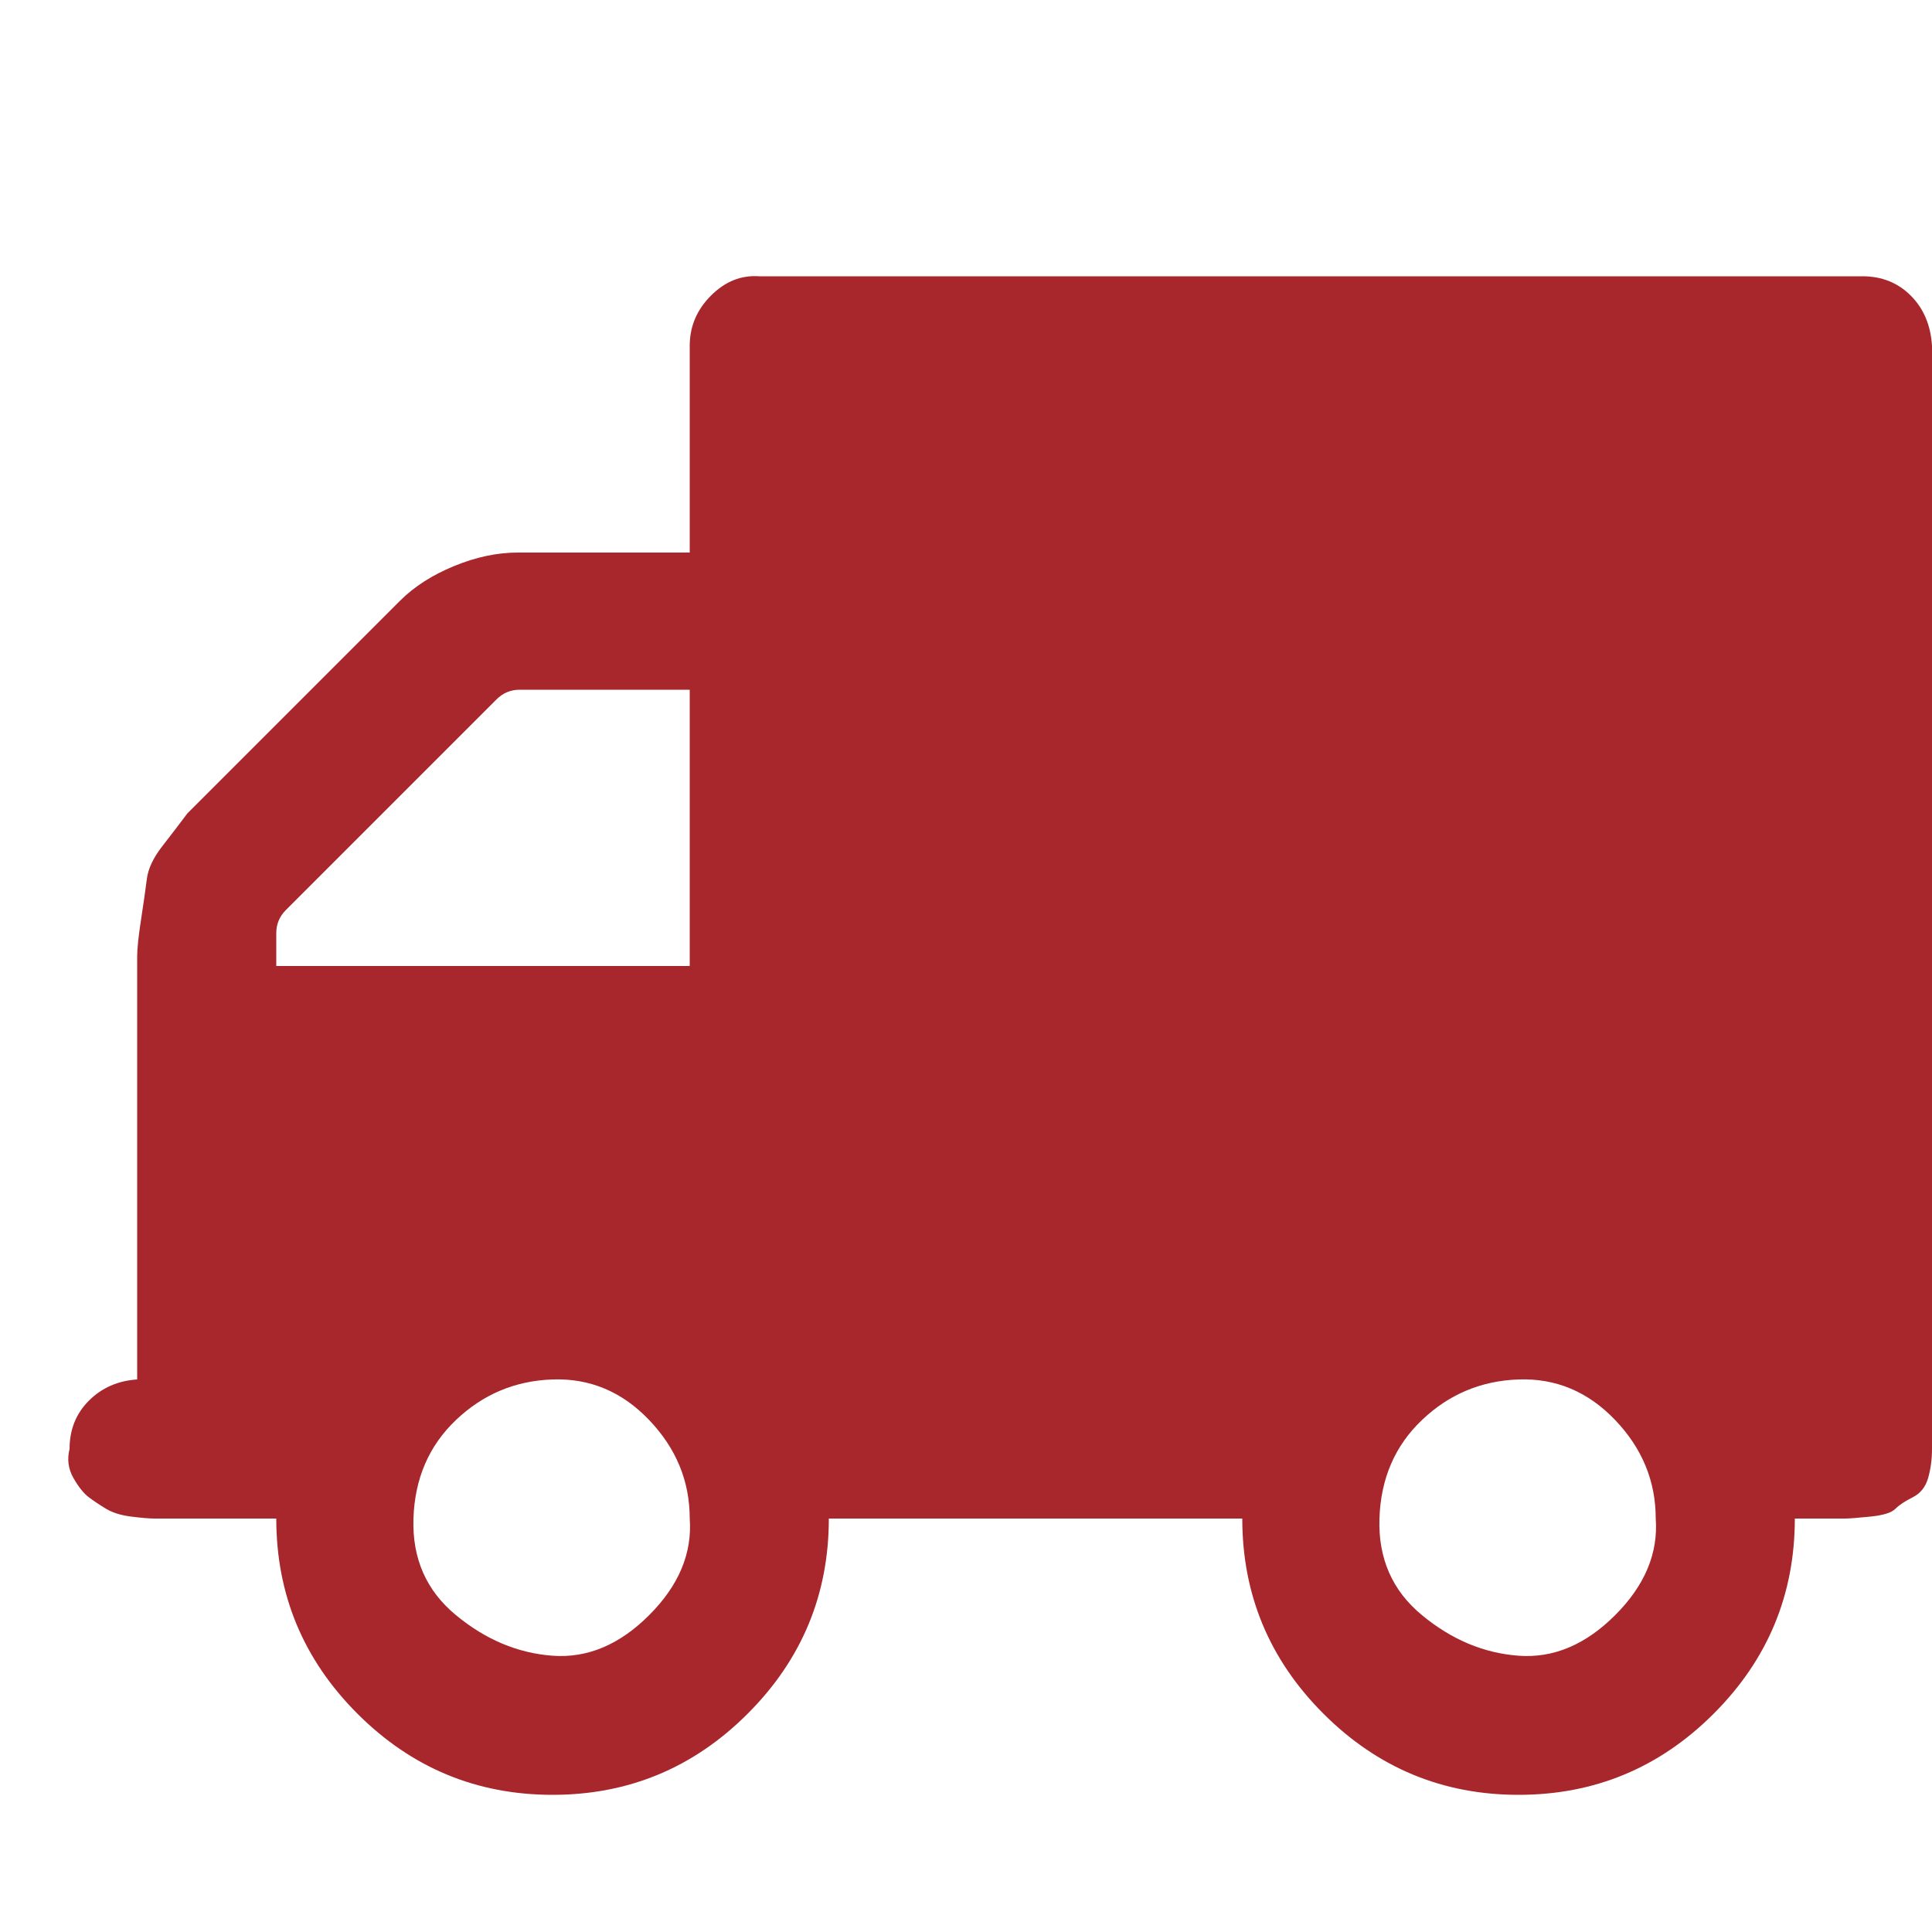 <?xml version="1.0" ?><svg version="1.1" xmlns="http://www.w3.org/2000/svg" width="250" height="250" viewBox="0 0 32 32">
<path style="fill:#a8272c" d="M11.424 25.152q0-0.928-0.672-1.632t-1.6-0.672-1.6 0.672-0.704 1.632 0.704 1.6 1.6 0.672 1.6-0.672 0.672-1.6zM4.576 16h6.848v-4.576h-2.816q-0.224 0-0.384 0.16l-3.488 3.488q-0.16 0.16-0.16 0.384v0.544zM27.424 25.152q0-0.928-0.672-1.632t-1.6-0.672-1.6 0.672-0.704 1.632 0.704 1.6 1.6 0.672 1.6-0.672 0.672-1.6zM32 5.728v18.272q0 0.256-0.064 0.48t-0.256 0.32-0.288 0.192-0.416 0.128-0.416 0.032-0.448 0-0.384 0q0 1.888-1.344 3.232t-3.232 1.344-3.232-1.344-1.344-3.232h-6.848q0 1.888-1.344 3.232t-3.232 1.344-3.232-1.344-1.344-3.232h-1.152q-0.032 0-0.384 0t-0.48 0-0.384-0.032-0.416-0.128-0.288-0.192-0.256-0.32-0.064-0.48q0-0.48 0.32-0.8t0.8-0.352v-5.696q0-0.16 0-0.64t0-0.672 0.064-0.608 0.096-0.672 0.256-0.544 0.416-0.544l3.52-3.52q0.352-0.352 0.896-0.576t1.056-0.224h2.848v-3.424q0-0.48 0.352-0.832t0.8-0.32h18.272q0.48 0 0.8 0.32t0.352 0.832z"></path>
</svg>